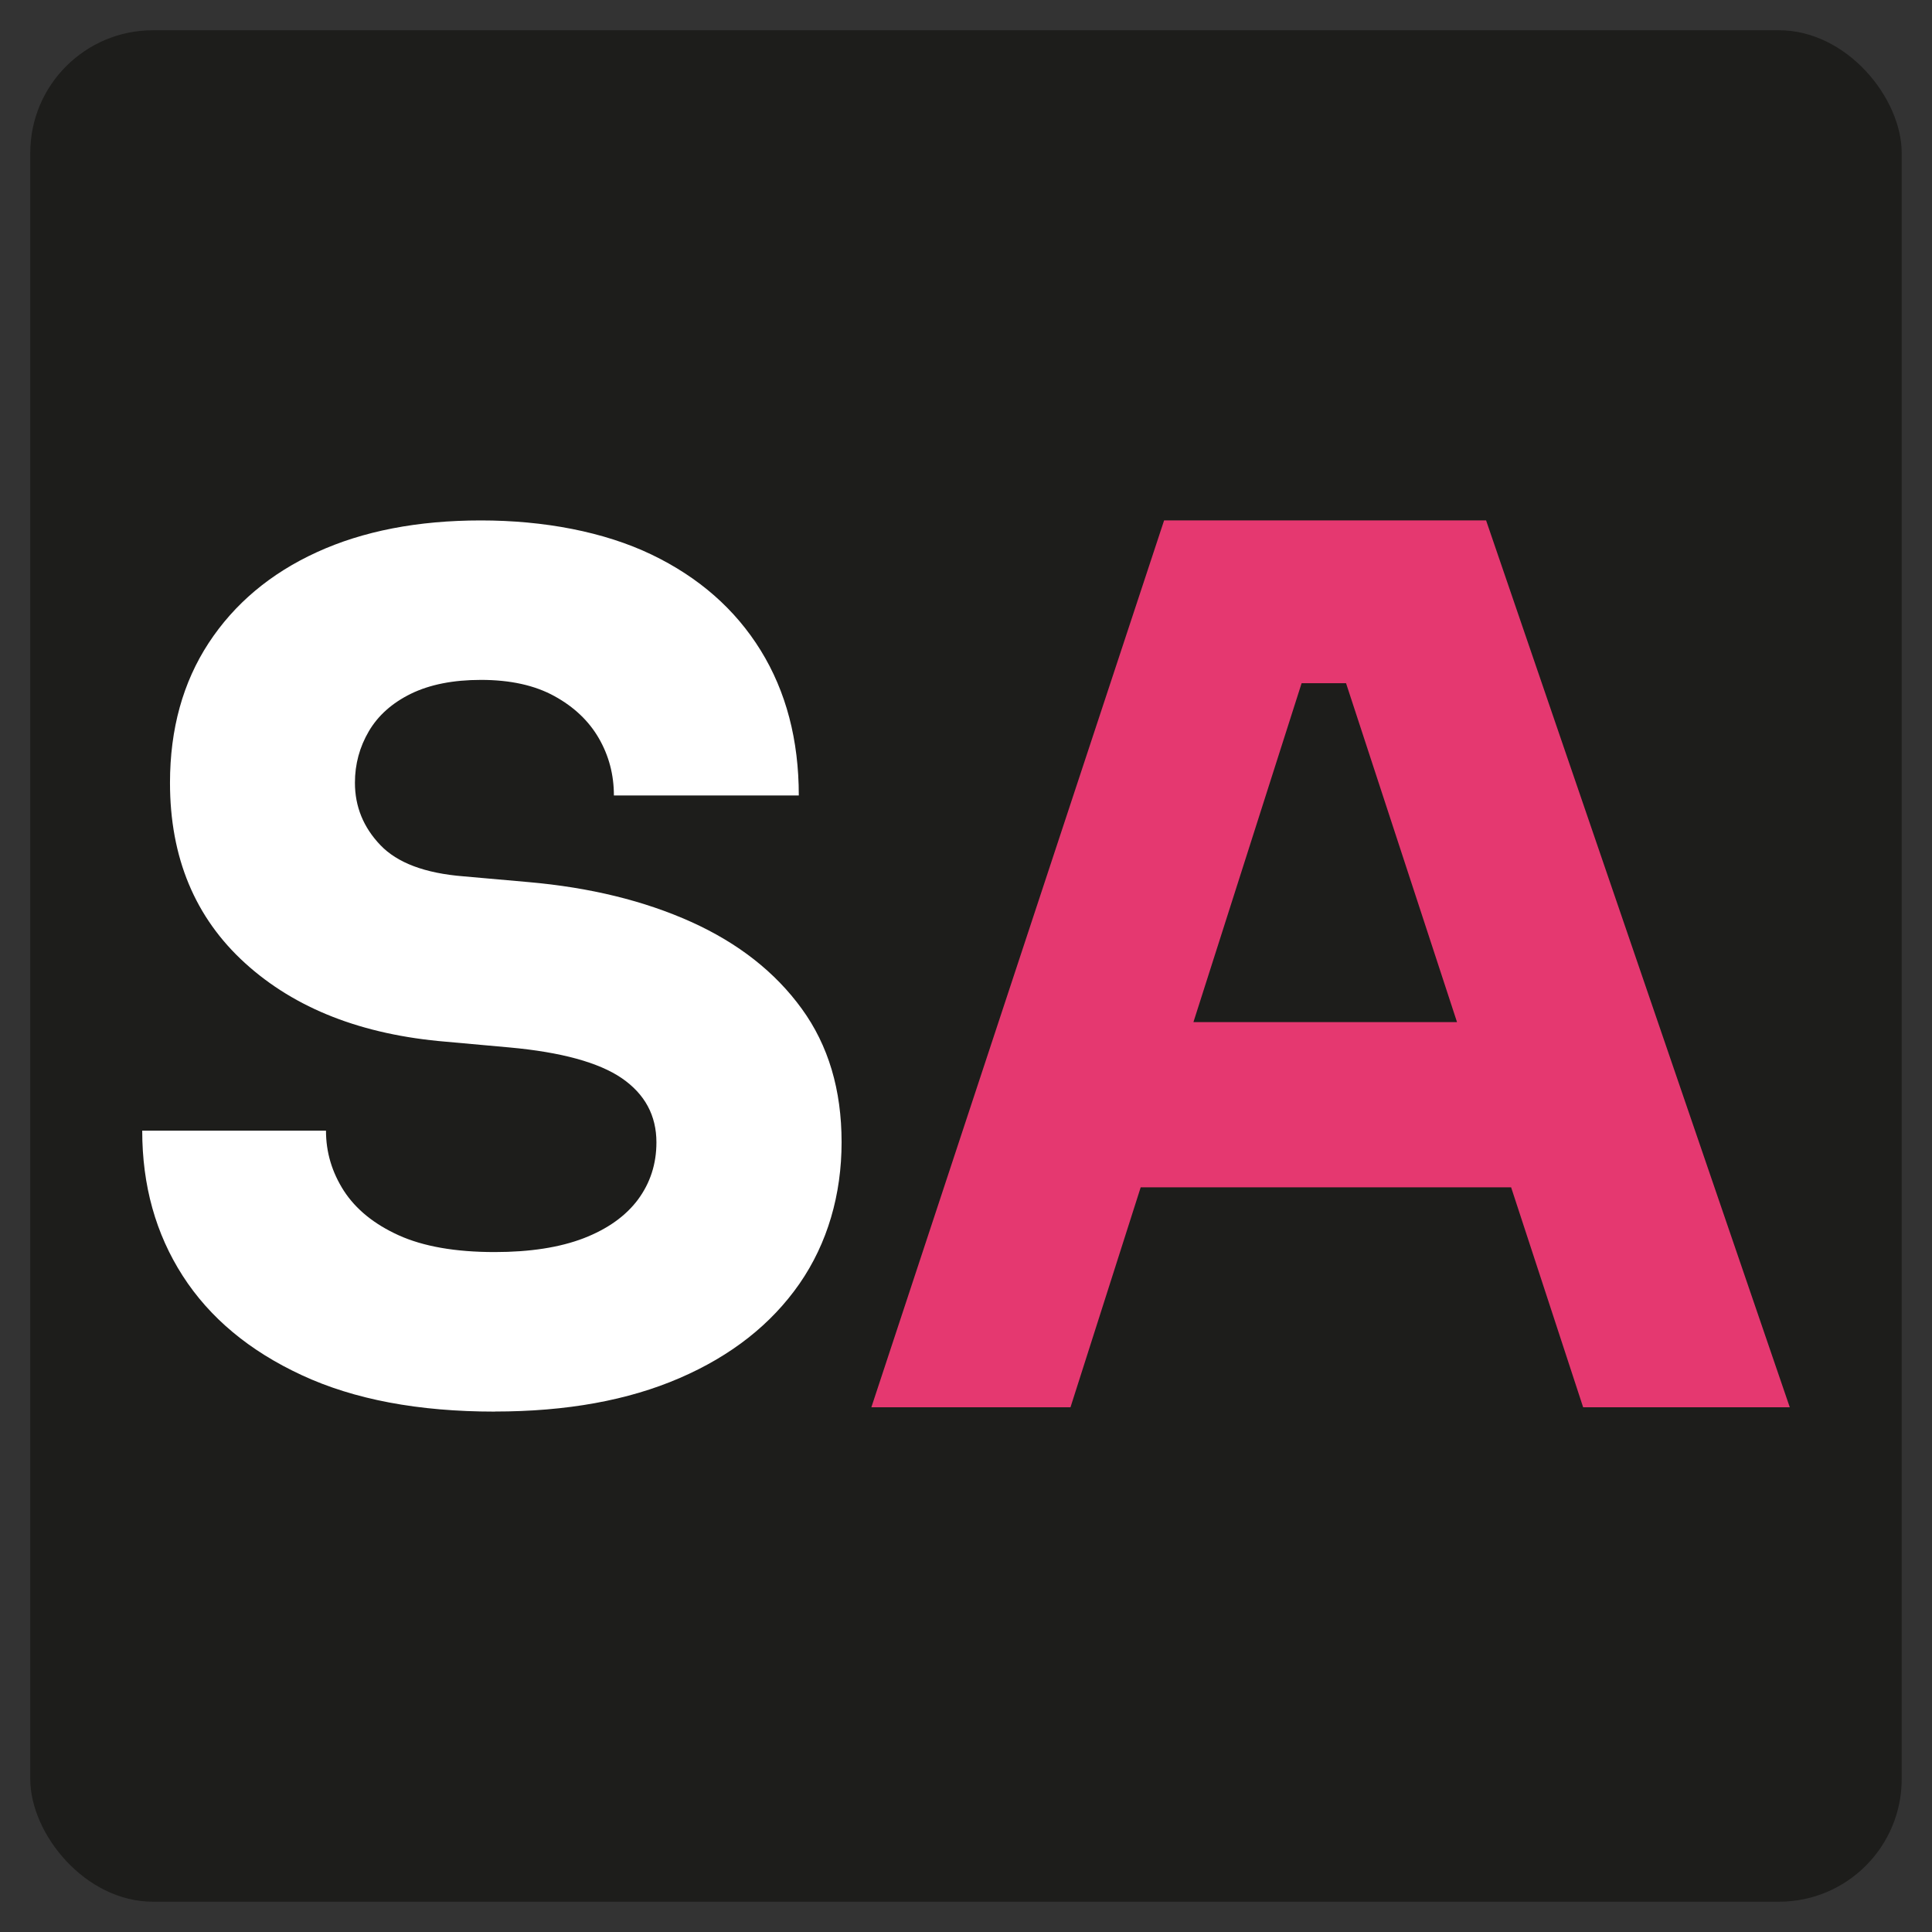 <?xml version="1.0" encoding="UTF-8"?><svg id="Livello_1" xmlns="http://www.w3.org/2000/svg" viewBox="0 0 512 512"><rect x="0" y="0" width="512" height="512" fill="#333333" stroke="none"/><rect x="8.02" y="8.02" width="495.95" height="495.95" rx="32.51" ry="32.51" style="fill:#1d1d1b;"/><g><path d="M131.12,374.09c-20.23,0-37.28-3.21-51.15-9.66-13.88-6.43-24.41-15.21-31.56-26.34-7.15-11.13-10.72-23.92-10.72-38.45h48.7c0,5.72,1.58,11.01,4.74,15.94,3.18,4.89,8.02,8.84,14.54,11.79s15.01,4.44,25.41,4.44c9.4,0,17.26-1.23,23.59-3.66,6.32-2.45,11.13-5.87,14.4-10.25,3.25-4.4,4.89-9.44,4.89-15.16,0-7.13-3.06-12.8-9.18-17.01-6.13-4.18-16.05-6.89-29.7-8.14l-16.83-1.52c-22.27-1.84-40.03-8.77-53.29-20.82-13.28-12.06-19.91-27.99-19.91-47.79,0-14.3,3.44-26.65,10.25-37.06,6.82-10.4,16.38-18.44,28.64-24.05,12.24-5.61,26.75-8.43,43.5-8.43s32.62,3.01,45.19,9.03c12.58,6.04,22.22,14.51,28.96,25.41,6.74,10.92,10.1,23.74,10.1,38.45h-49c0-5.52-1.34-10.57-3.99-15.16s-6.58-8.32-11.79-11.18-11.68-4.29-19.45-4.29c-7.36,0-13.54,1.23-18.54,3.66-5,2.45-8.73,5.78-11.18,9.96s-3.68,8.73-3.68,13.63c0,6.33,2.25,11.83,6.74,16.53,4.48,4.7,11.83,7.47,22.05,8.28l17.16,1.52c16.35,1.43,30.74,4.96,43.19,10.57,12.46,5.63,22.22,13.28,29.26,22.98,7.06,9.7,10.57,21.49,10.57,35.38s-3.73,26.8-11.18,37.54c-7.47,10.72-18.02,19.04-31.71,24.96-13.69,5.93-30.02,8.88-49,8.88h.02l-.04,.02Z" style="fill:#fff;"/><path d="M230.92,372.94l77.58-235.03h85.33l80.48,235.03h-54.76l-65.05-198.65,16.73,6.77h-41.52l17.39-6.77-63.41,198.65h-52.77Zm58.91-58.28l16.08-43.79h92.08l16.41,43.79h-124.57Z" style="fill:#e53870;"/></g></svg>